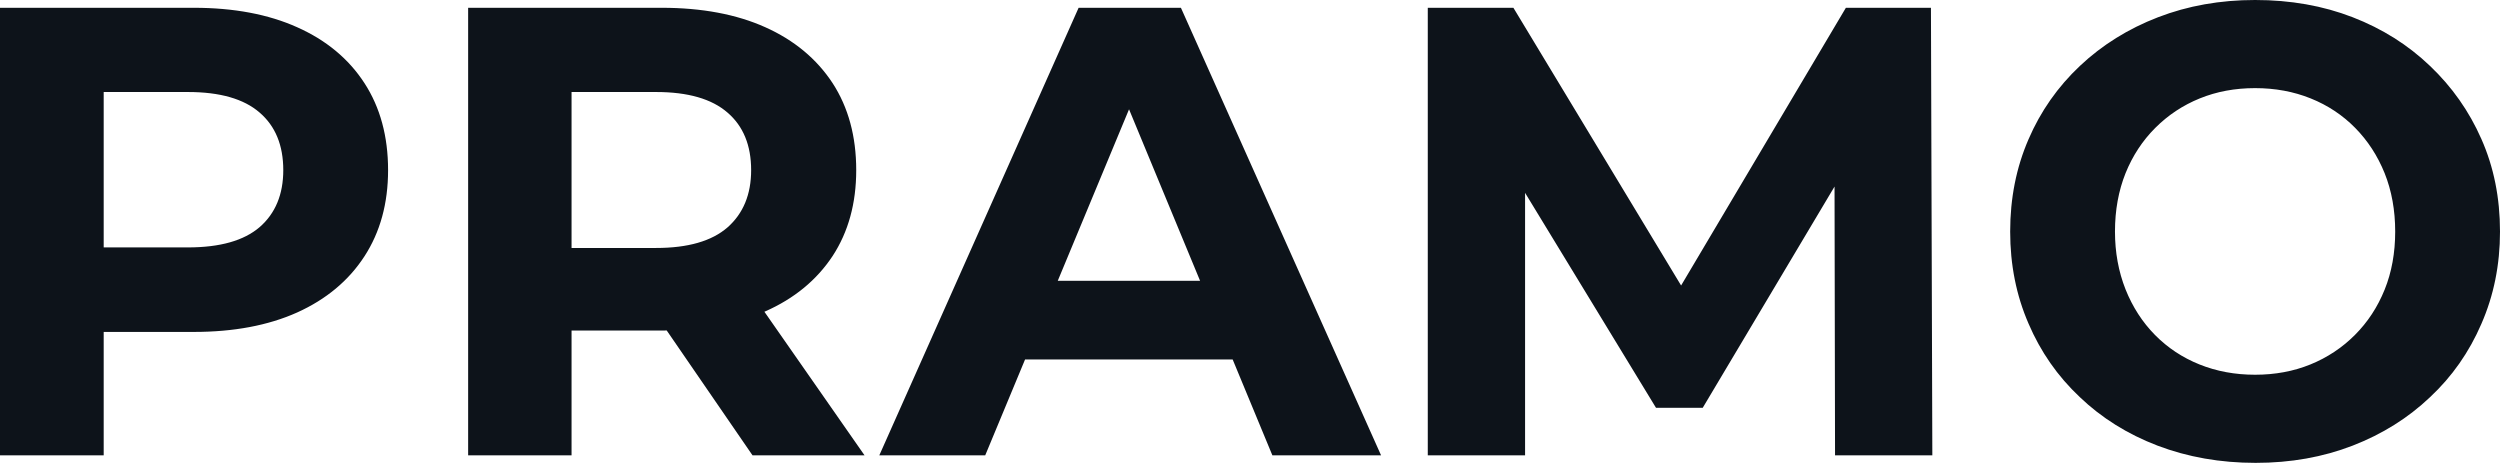 <svg fill="#0D131A" viewBox="0 0 89.93 16.652" height="100%" width="100%" xmlns="http://www.w3.org/2000/svg"><path preserveAspectRatio="none" d="M3.73 16.38L0 16.38L0 0.28L6.97 0.28Q9.13 0.28 10.69 0.98Q12.26 1.68 13.11 2.99Q13.96 4.30 13.96 6.12L13.96 6.12Q13.96 7.91 13.11 9.22Q12.26 10.53 10.69 11.24Q9.13 11.94 6.97 11.94L6.97 11.94L2.07 11.94L3.73 10.26L3.73 16.38ZM3.73 1.54L3.73 10.67L2.07 8.90L6.76 8.90Q8.49 8.90 9.34 8.17Q10.19 7.43 10.19 6.12L10.19 6.12Q10.19 4.78 9.34 4.05Q8.49 3.31 6.76 3.31L6.76 3.31L2.07 3.31L3.73 1.54ZM20.56 16.38L16.84 16.38L16.84 0.28L23.80 0.28Q25.97 0.28 27.53 0.98Q29.09 1.68 29.95 2.99Q30.80 4.30 30.80 6.12L30.80 6.12Q30.80 7.91 29.95 9.21Q29.09 10.51 27.53 11.20Q25.97 11.89 23.80 11.89L23.80 11.89L18.91 11.89L20.56 10.26L20.56 16.38ZM31.10 16.38L27.07 16.38L23.05 10.53L27.02 10.53L31.10 16.38ZM20.56 1.54L20.56 10.67L18.91 8.92L23.60 8.92Q25.32 8.92 26.17 8.18Q27.02 7.43 27.02 6.12L27.02 6.12Q27.02 4.78 26.17 4.05Q25.32 3.31 23.60 3.31L23.60 3.31L18.91 3.31L20.56 1.54ZM35.44 16.38L31.63 16.38L38.80 0.28L42.48 0.28L49.68 16.38L45.77 16.38L39.88 2.16L41.35 2.16L35.44 16.38ZM45.49 12.93L35.21 12.93L36.20 10.10L44.48 10.10L45.49 12.93ZM54.86 16.38L51.36 16.38L51.36 0.28L54.44 0.28L61.30 11.64L59.66 11.64L66.40 0.28L69.46 0.28L69.51 16.38L66.01 16.38L65.99 5.64L66.63 5.64L61.25 14.67L59.57 14.67L54.07 5.64L54.86 5.64L54.86 16.38ZM81.14 16.65L81.14 16.65Q79.24 16.65 77.61 16.03Q75.99 15.41 74.81 14.28Q73.62 13.16 72.97 11.64Q72.31 10.12 72.31 8.33L72.31 8.33Q72.31 6.53 72.97 5.01Q73.62 3.50 74.82 2.37Q76.02 1.24 77.63 0.62Q79.24 0 81.12 0L81.12 0Q83.03 0 84.63 0.62Q86.23 1.24 87.41 2.37Q88.60 3.50 89.26 5.00Q89.93 6.51 89.93 8.33L89.93 8.33Q89.93 10.12 89.26 11.65Q88.60 13.18 87.41 14.29Q86.23 15.41 84.63 16.03Q83.03 16.65 81.14 16.65ZM81.12 13.48L81.12 13.48Q82.20 13.48 83.11 13.11Q84.02 12.74 84.71 12.05Q85.40 11.36 85.78 10.42Q86.16 9.48 86.16 8.33L86.16 8.33Q86.16 7.18 85.78 6.23Q85.40 5.29 84.72 4.60Q84.04 3.91 83.12 3.54Q82.20 3.17 81.12 3.17L81.12 3.17Q80.04 3.17 79.13 3.54Q78.22 3.91 77.53 4.60Q76.84 5.29 76.46 6.23Q76.08 7.18 76.08 8.33L76.08 8.33Q76.08 9.45 76.46 10.41Q76.84 11.36 77.52 12.05Q78.20 12.74 79.12 13.11Q80.04 13.48 81.12 13.48Z"></path></svg>